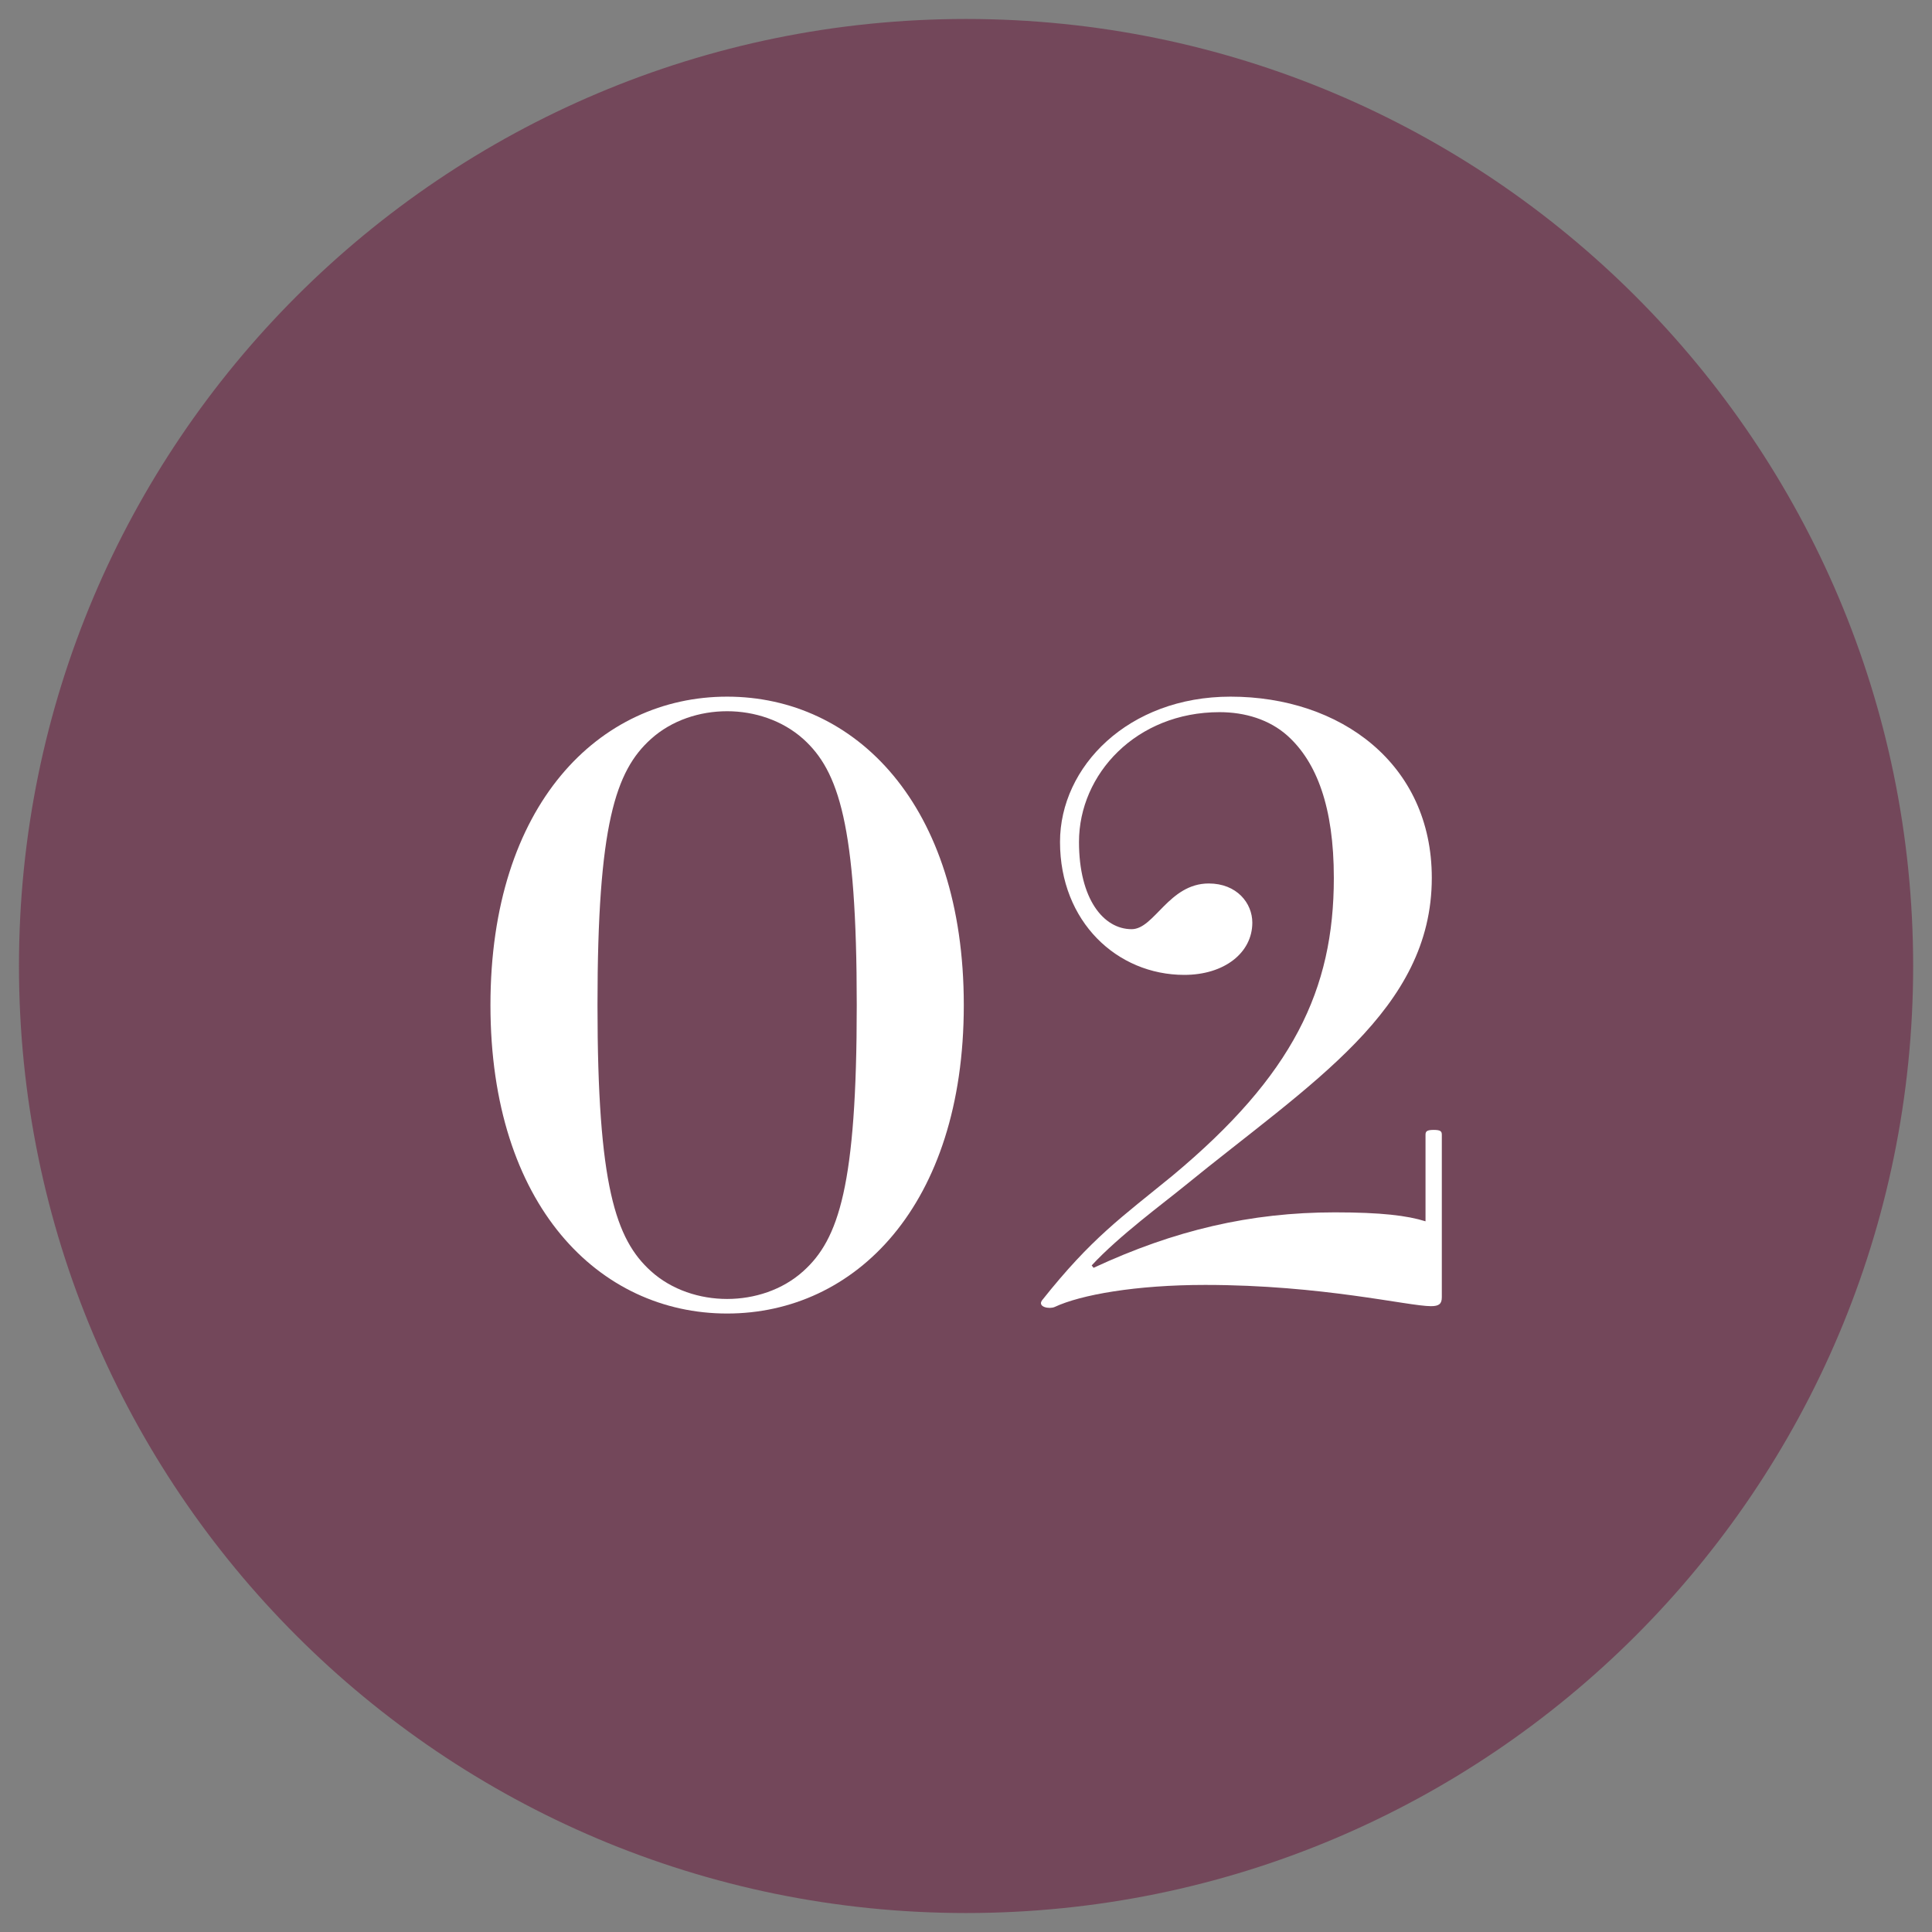 <svg xmlns="http://www.w3.org/2000/svg" xmlns:xlink="http://www.w3.org/1999/xlink" id="Ebene_1" x="0px" y="0px" viewBox="0 0 144.57 144.57" style="enable-background:new 0 0 144.57 144.57;" xml:space="preserve"><rect x="0" y="0" width="144.57" height="144.57" fill="#808080" stroke="none"/><style type="text/css">	.st0{fill:#73475A;}	.st1{enable-background:new    ;}	.st2{fill:#FFFFFF;}</style><g>	<path class="st0" d="M72.29,143.15c39.14,0,70.87-31.73,70.87-70.87c-0.01-39.13-31.74-70.86-70.87-70.86S1.42,33.15,1.42,72.28  C1.42,111.42,33.15,143.15,72.29,143.15"></path></g><g class="st1">	<path class="st2" d="M54.41,52.13c9.57,0,17.71,8.06,17.71,23.08s-8.14,23.08-17.71,23.08S36.7,90.23,36.7,75.21  S44.84,52.13,54.41,52.13z M54.41,97.2c2.04,0,4.14-0.67,5.7-2.08c2.65-2.38,4-6.41,4-19.91s-1.36-17.53-4-19.91  c-1.56-1.4-3.66-2.08-5.7-2.08s-4.14,0.67-5.7,2.08c-2.65,2.38-4,6.41-4,19.91s1.36,17.53,4,19.91  C50.27,96.53,52.37,97.2,54.41,97.2z"></path></g><g class="st1">	<path class="st2" d="M87.73,87.98c9.02-7.51,12.08-13.92,12.08-22.29c0-5.31-1.29-8.67-3.46-10.63c-1.36-1.22-3.19-1.77-5.09-1.77  c-6.24,0-10.52,4.64-10.52,9.71c0,4.27,1.83,6.53,3.94,6.53c1.7,0,2.78-3.42,5.77-3.42c2.1,0,3.26,1.47,3.26,2.93  c0,2.26-2.1,3.91-5.09,3.91c-5.02,0-9.3-3.97-9.3-9.95c0-5.62,5.09-10.87,12.76-10.87c8.21,0,15.06,5.01,15.06,13.56  c0,9.89-9.03,15.33-18.53,23.08c-1.49,1.22-4.89,3.72-6.92,5.92l0.14,0.18c6.04-2.81,11.74-4.15,18.05-4.15  c3.46,0,5.43,0.24,6.79,0.67v-6.47c0-0.24,0.07-0.37,0.61-0.37s0.61,0.12,0.61,0.37v12.15c0,0.49-0.2,0.67-0.81,0.67  c-1.7,0-8.14-1.59-16.9-1.59c-5.16,0-9.3,0.73-11.26,1.65c-0.41,0.18-1.29,0-0.95-0.49C81.69,92.62,83.93,91.09,87.73,87.98z"></path></g></svg>
